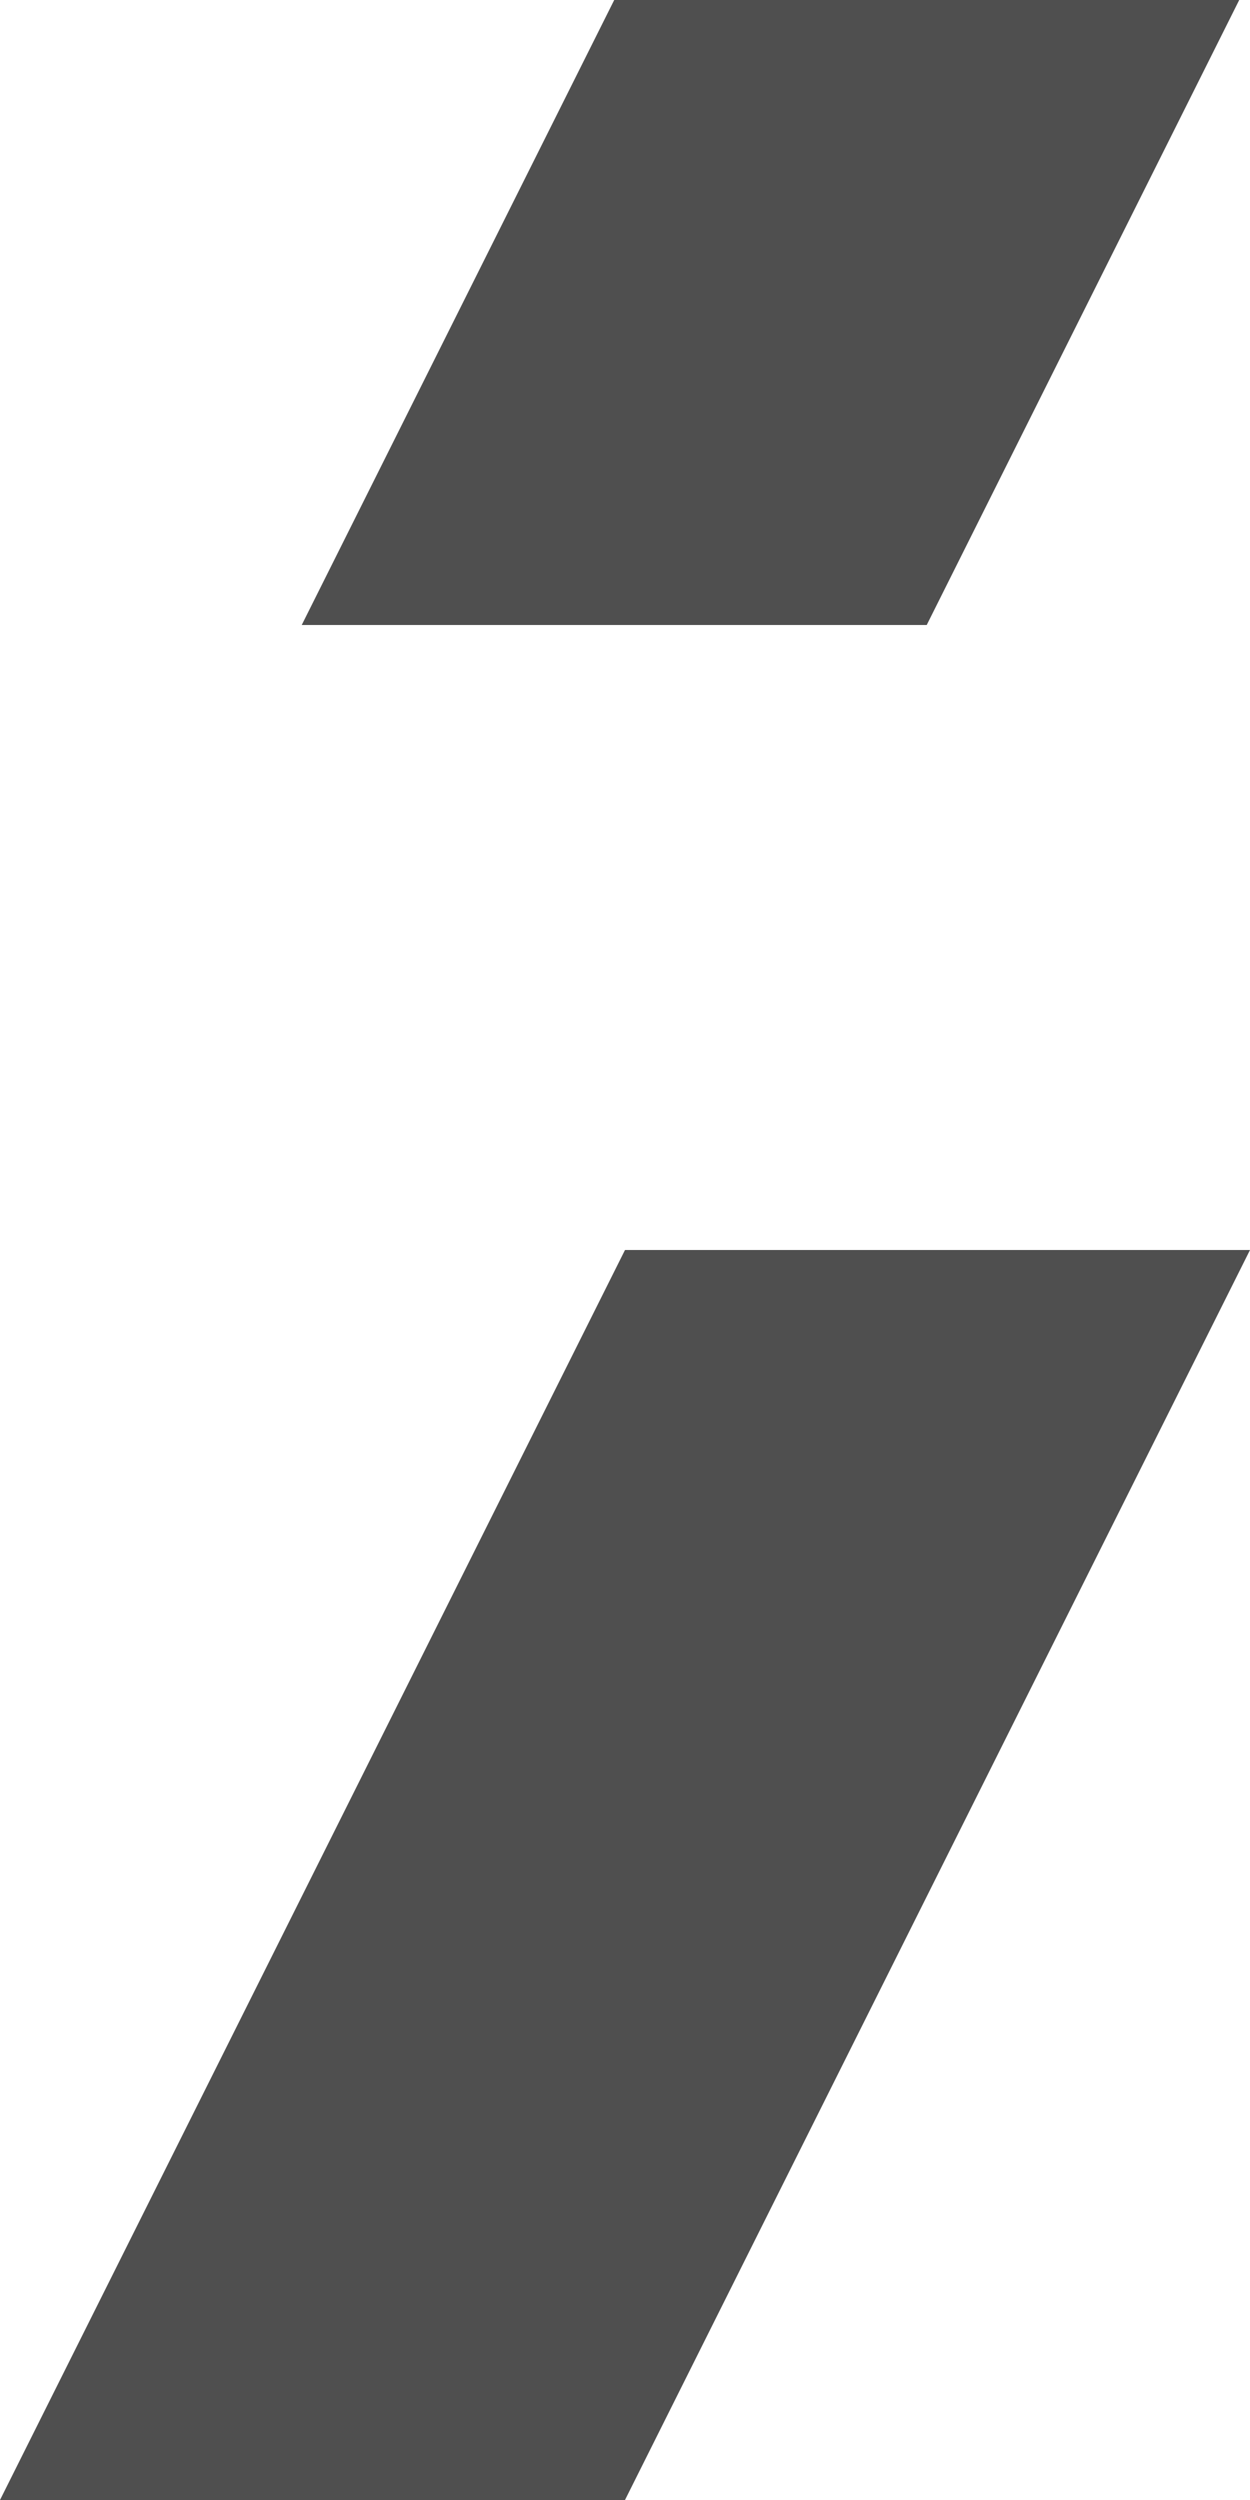 <svg width="29" height="58" viewBox="0 0 29 58" fill="none" xmlns="http://www.w3.org/2000/svg">
<path d="M21.5 14.5L28.75 0H14.25L7 14.5H21.5Z" fill="#4F4F4F"/>
<path d="M14.5 29L0 58H14.5L29 29H21.632H14.5Z" fill="#4F4F4F"/>
</svg>
